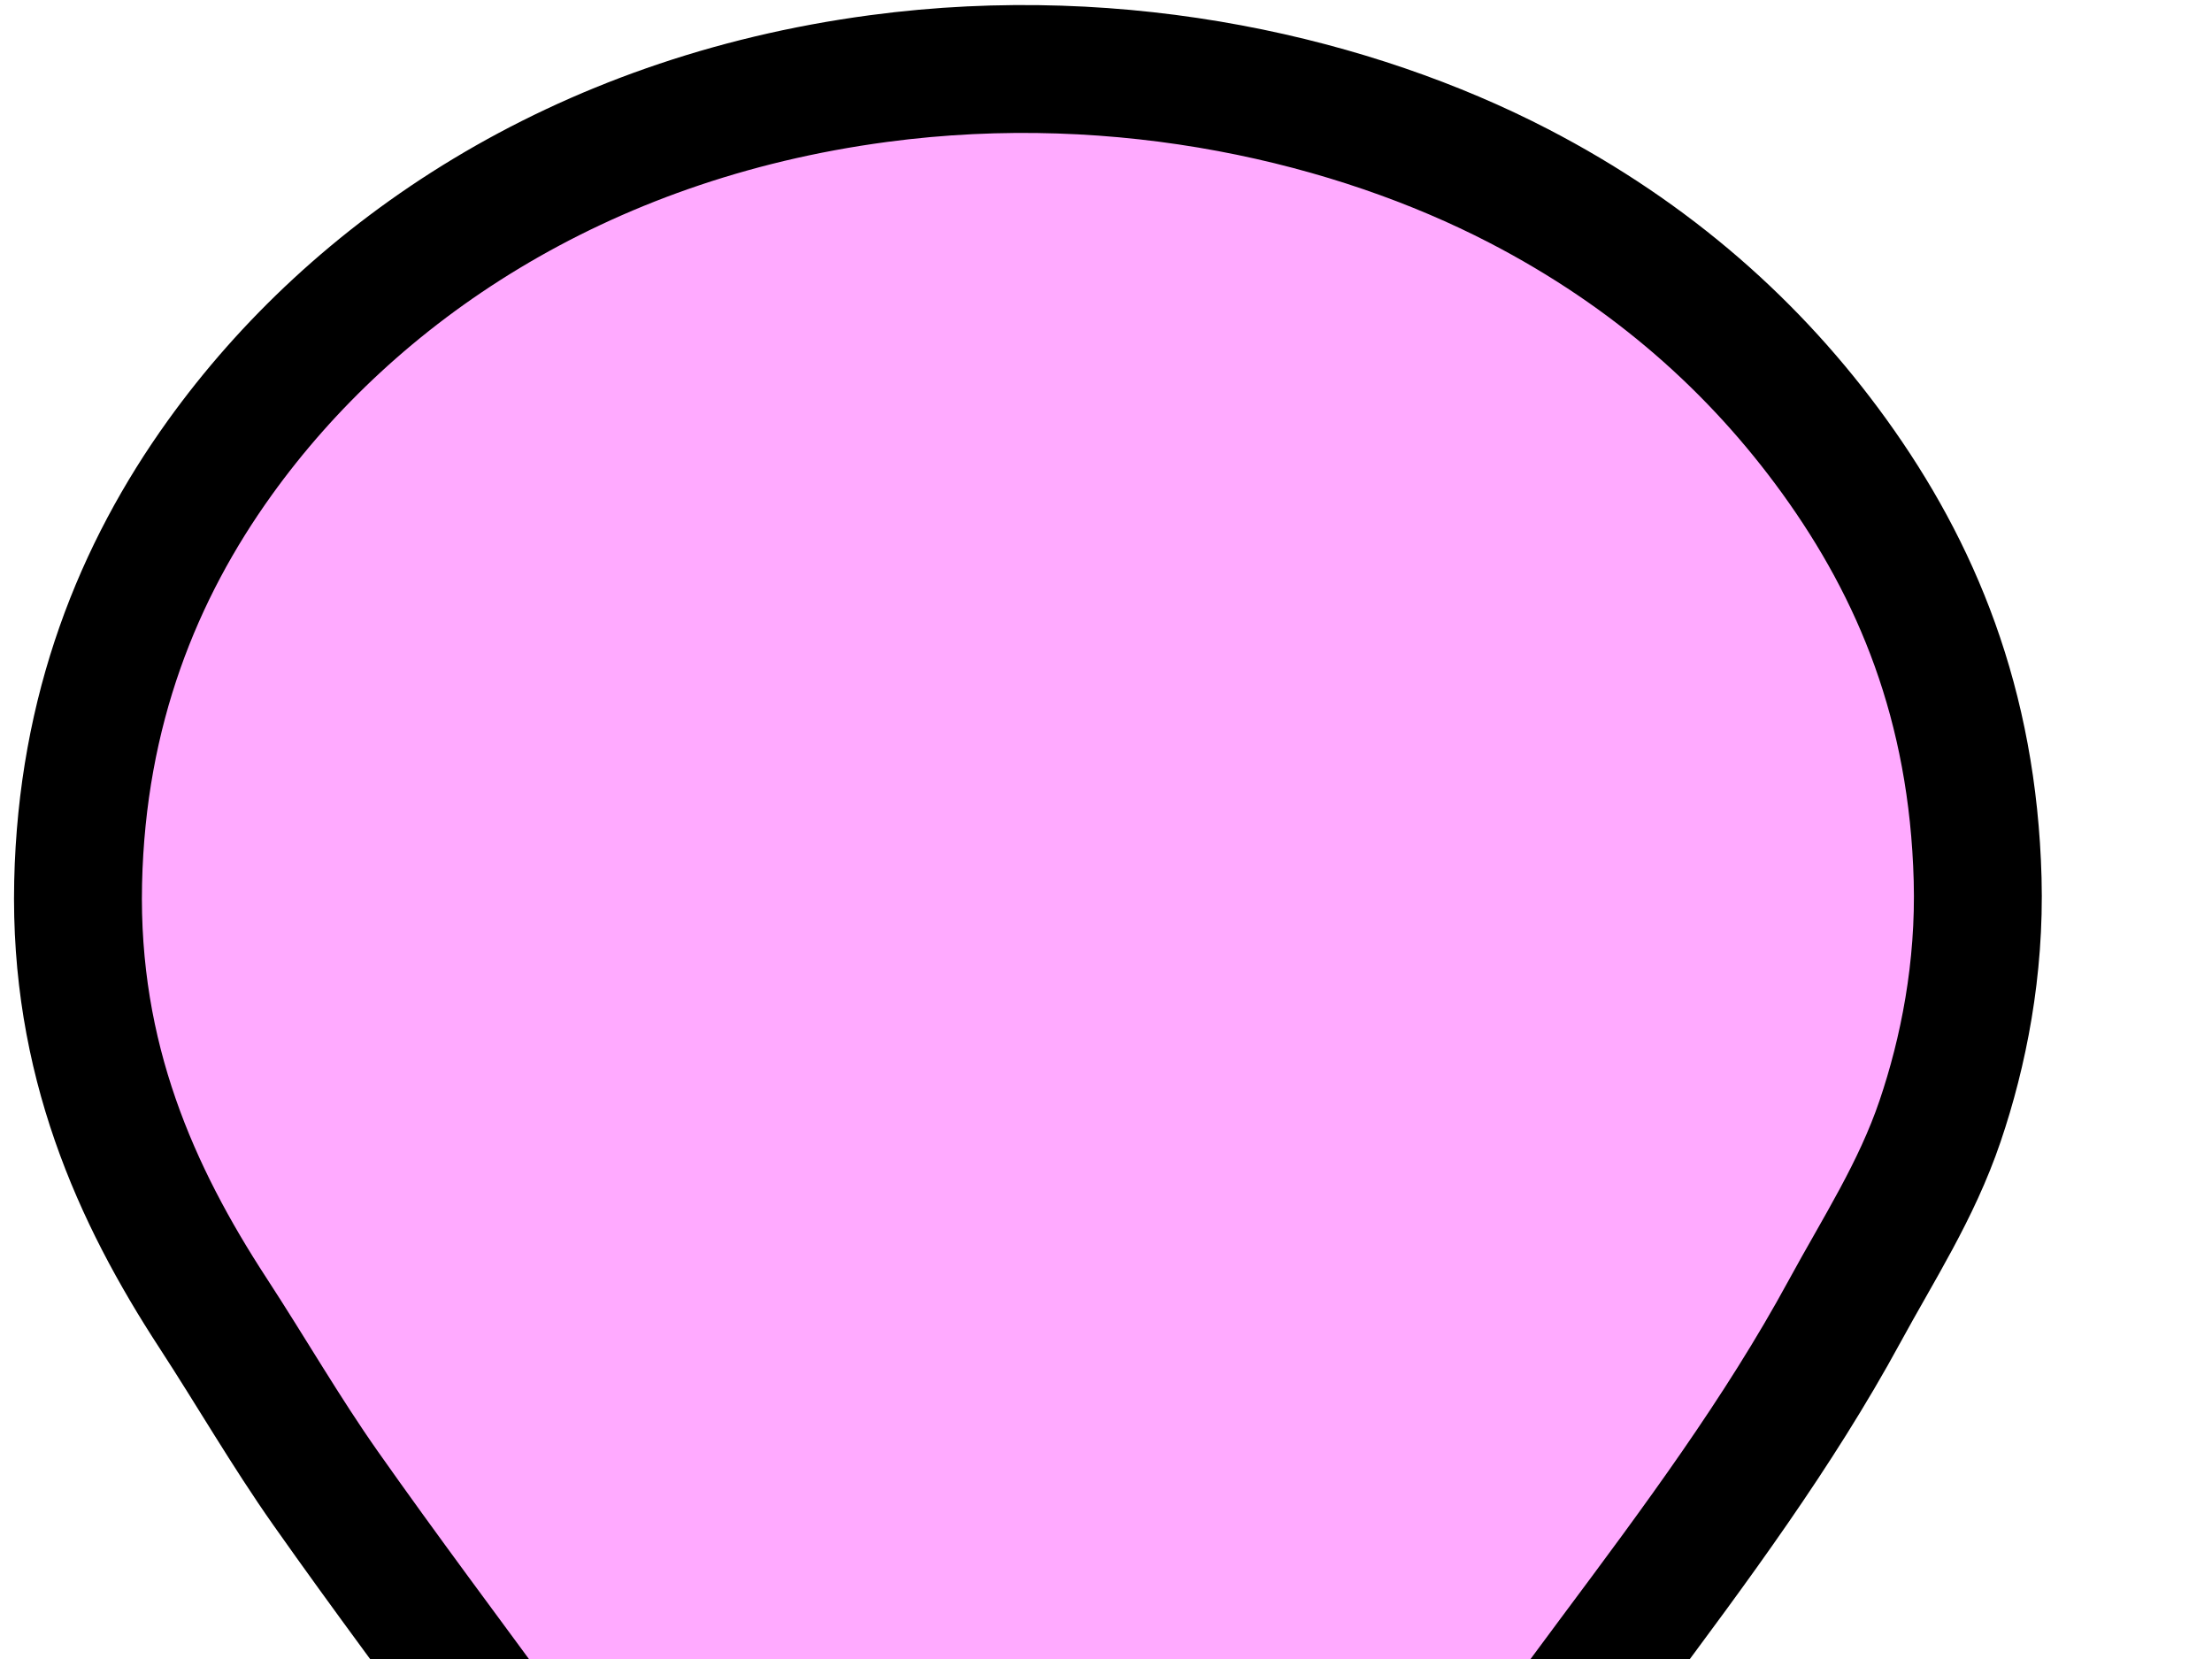 <?xml version="1.0"?><svg width="640" height="480" xmlns="http://www.w3.org/2000/svg">
 <title>Google Maps Icon - Blank_4</title>
 <g>
  <title>Layer 1</title>
  <path id="svg_2" d="m298.137,807.425c-20.361,-88.49 -56.261,-162.13 -99.744,-230.381c-32.253,-50.626 -69.617,-97.354 -104.188,-146.447c-11.54,-16.389 -21.5,-33.702 -32.589,-50.71c-22.173,-34.009 -40.151,-73.44 -39.009,-124.589c1.116,-49.975 17.442,-90.064 40.984,-122.841c38.72,-53.91 103.578,-98.11 190.601,-109.726c71.152,-9.497 137.862,6.548 185.169,31.038c38.658,20.013 68.594,46.745 91.35,78.251c23.751,32.883 40.107,71.731 41.479,122.403c0.702,25.961 -4.099,50.003 -10.864,69.945c-6.846,20.185 -17.856,37.058 -27.652,55.081c-19.122,35.182 -43.095,67.417 -67.154,99.671c-71.662,96.072 -138.924,194.05 -168.381,328.304z" stroke-miterlimit="10" stroke-width="37" stroke="#000000" fill="#ffaaff" clip-rule="evenodd" fill-rule="evenodd"/>
 </g>
</svg>